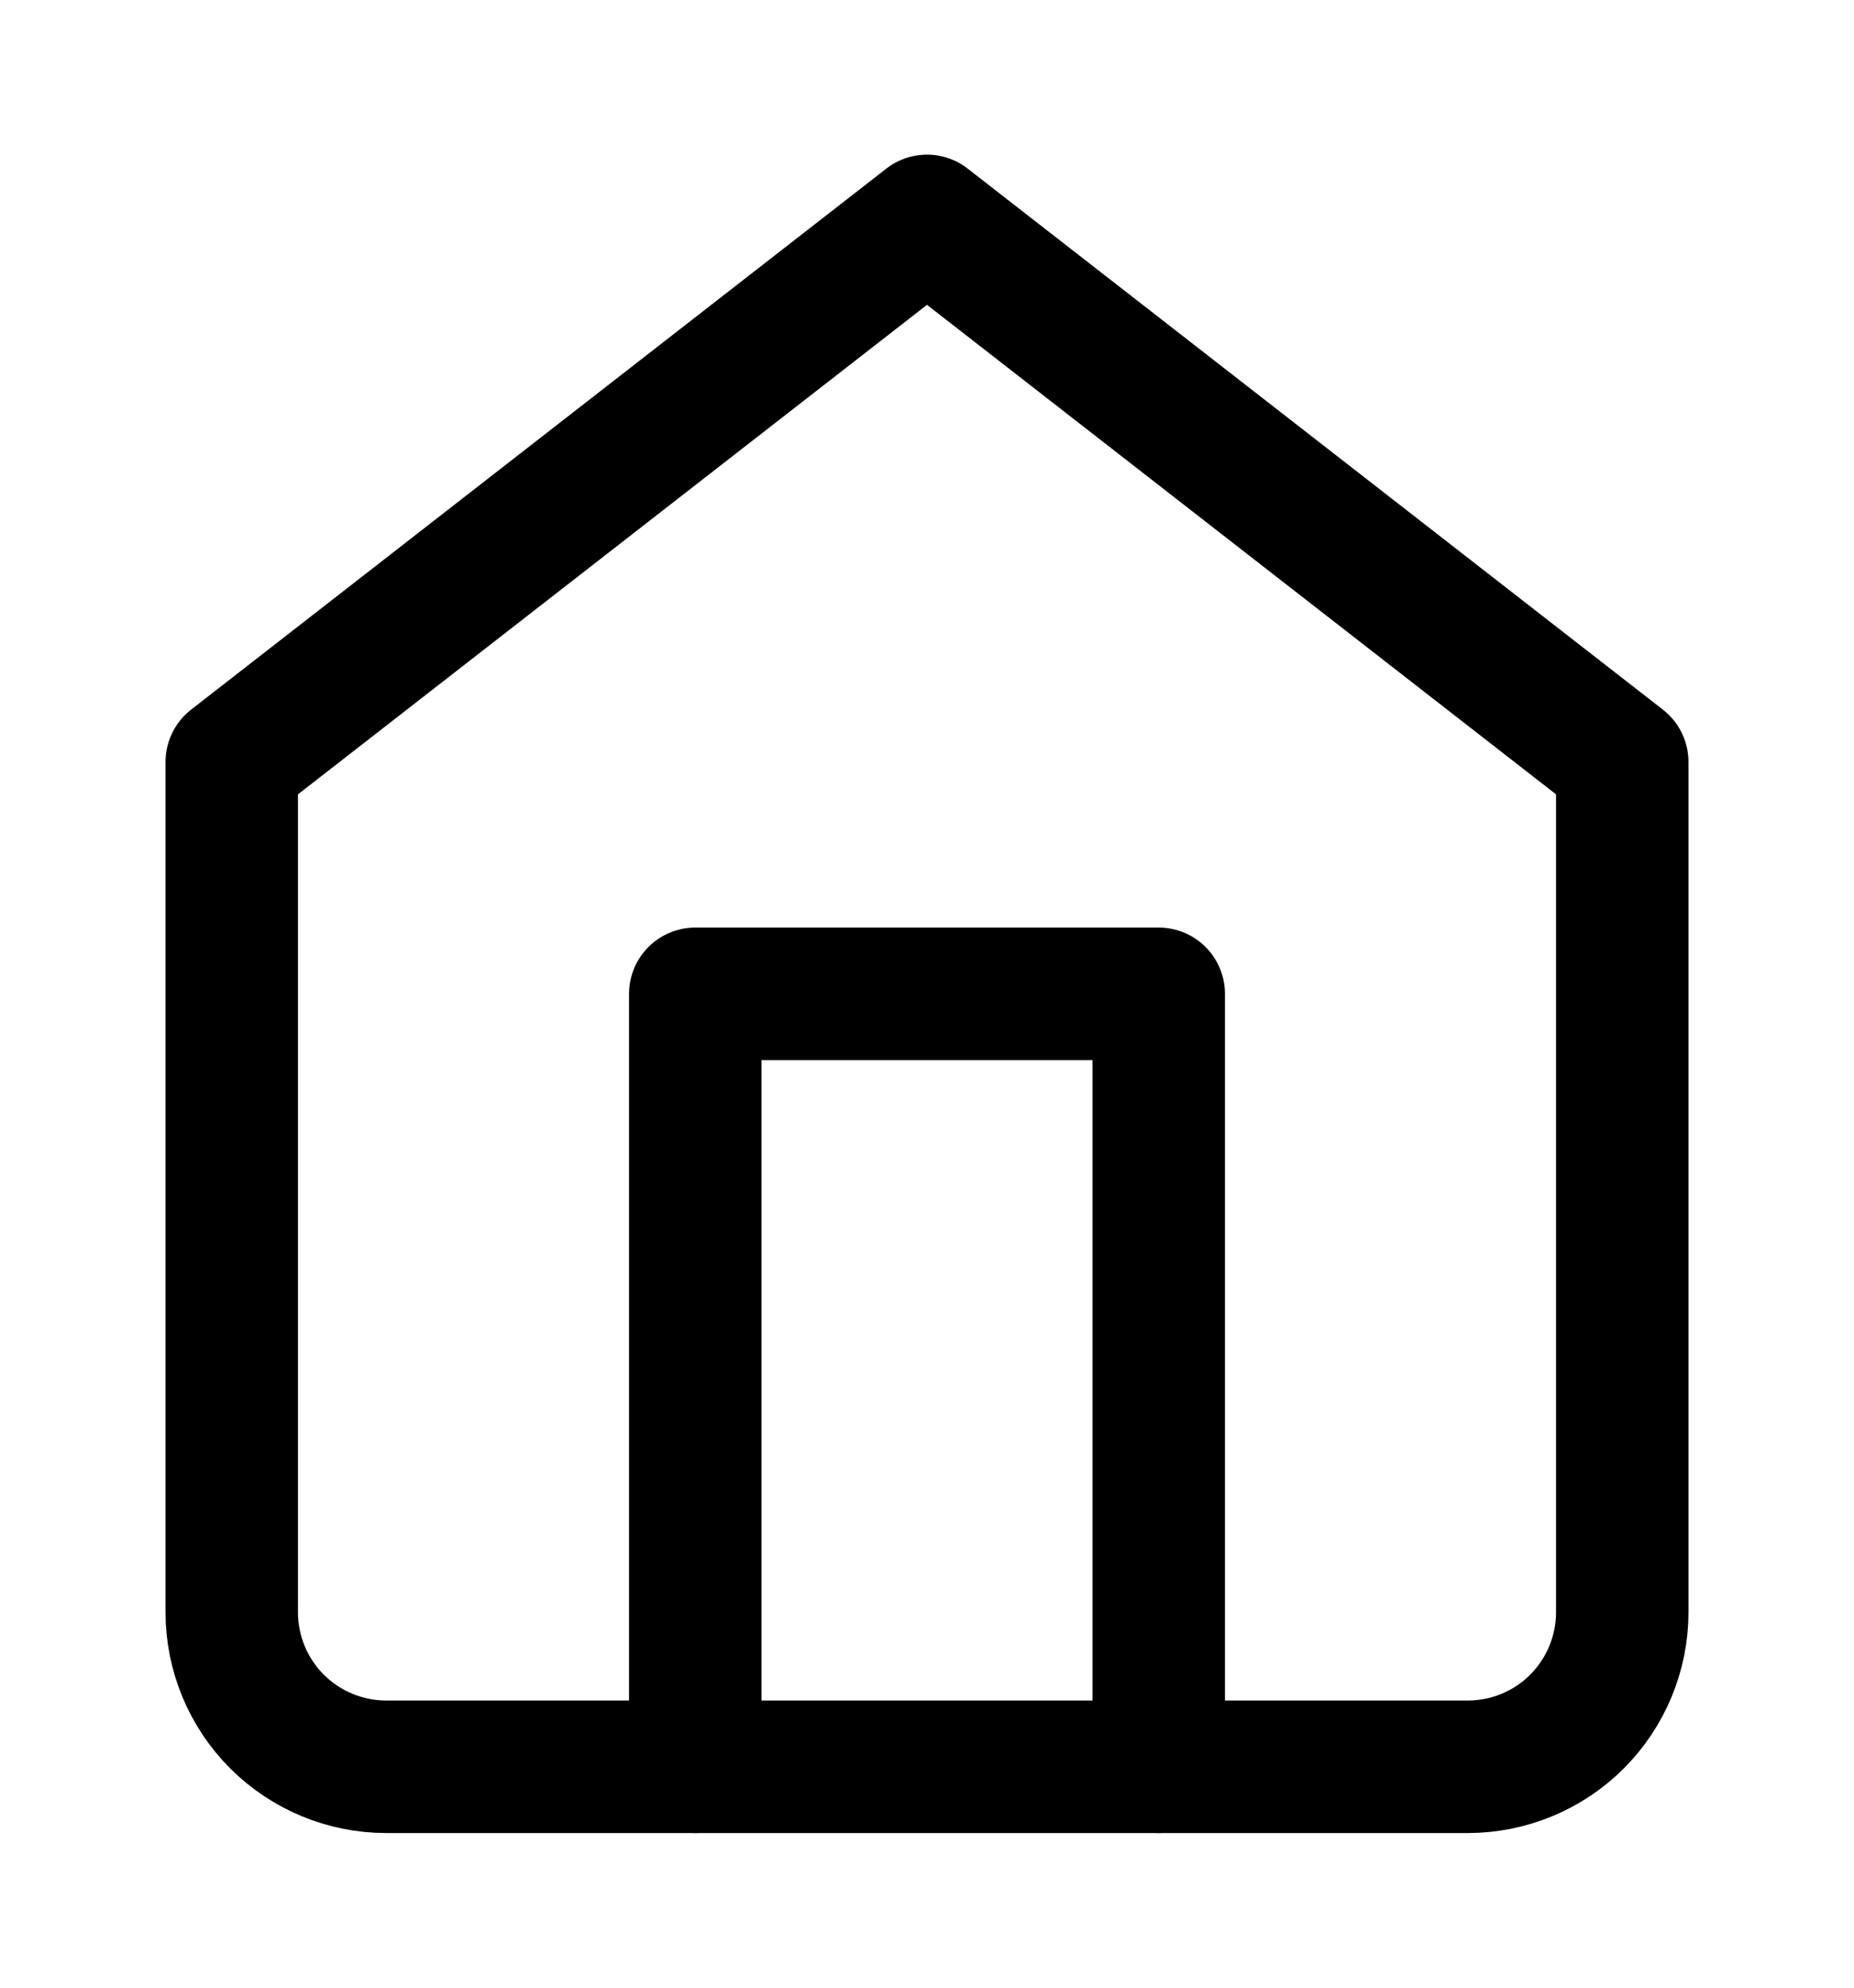 <svg width="14" height="15" viewBox="0 0 14 15" fill="none" xmlns="http://www.w3.org/2000/svg">
<path d="M1.75 5.75L7 1.667L12.25 5.75V12.167C12.25 12.476 12.127 12.773 11.908 12.992C11.69 13.21 11.393 13.333 11.083 13.333H2.917C2.607 13.333 2.311 13.21 2.092 12.992C1.873 12.773 1.75 12.476 1.75 12.167V5.75Z" stroke="currentColor" stroke-linecap="round" stroke-linejoin="round"/>
<path d="M5.25 13.333V7.5H8.75V13.333" stroke="currentColor" stroke-linecap="round" stroke-linejoin="round"/>
</svg>
